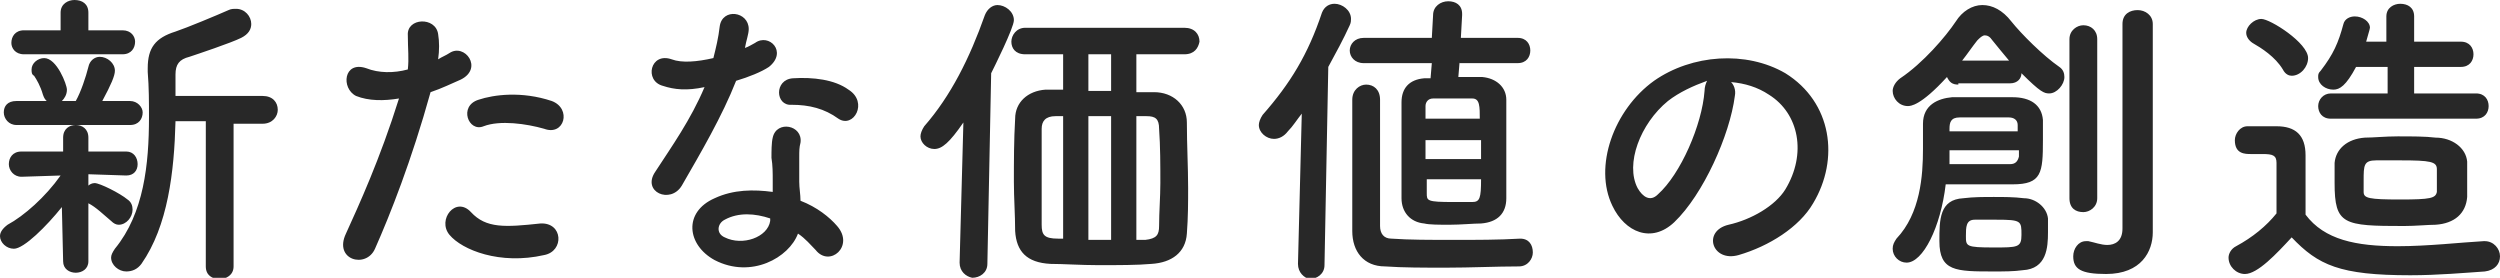 <svg xmlns="http://www.w3.org/2000/svg" viewBox="0 0 198 22"><path d="M4.9 16.4c-1.2 1.5-3 3.3-3.8 3.3-.6 0-1.1-.5-1.1-1 0-.3.2-.6.6-.9 1.3-.7 3-2.2 4.2-3.9l-3.1.1c-.6 0-1-.5-1-1s.3-1 1-1H5v-1.1c0-.7.5-1 1-1s1 .3 1 1V12h3c.6 0 .9.5.9 1s-.3.9-.9.9l-3-.1v.9c.1-.1.3-.2.5-.2.4 0 2 .8 2.6 1.3.3.2.4.5.4.8 0 .6-.5 1.2-1.1 1.2-.2 0-.4-.1-.6-.3-.6-.5-1.2-1.1-1.8-1.4v4.6c0 .6-.5.9-1 .9s-1-.3-1-.9l-.1-4.3zM1.3 9.9c-.6 0-1-.5-1-1s.3-.9 1-.9h2.4c-.1-.1-.2-.2-.3-.5-.2-.7-.5-1.2-.7-1.5-.2-.1-.2-.3-.2-.5 0-.5.5-.9 1-.9 1 0 1.8 2.1 1.8 2.5 0 .4-.2.7-.4.9H6c.4-.7.8-1.9 1-2.7.1-.5.5-.8.9-.8.6 0 1.2.5 1.2 1.1 0 .4-.3 1.1-1 2.4h2.2c.6 0 1 .5 1 .9 0 .5-.3 1-1 1h-9zm.6-5.6c-.7 0-1-.5-1-.9 0-.5.3-1 1-1h2.9V1c0-.7.6-1 1.1-1C6.5 0 7 .3 7 1v1.4h2.7c.7 0 1 .5 1 .9 0 .5-.3 1-1 1H1.9zm14.4 5.3h-2.4c-.1 4-.6 8.3-2.7 11.3-.3.4-.7.6-1.2.6-.6 0-1.2-.5-1.2-1.1 0-.2.1-.4.3-.7 2.3-2.8 2.7-6.7 2.7-10.4 0-1.2 0-2.4-.1-3.6v-.3c0-1.6.6-2.4 2.2-2.9.9-.3 3.3-1.3 4.2-1.7.2-.1.4-.1.6-.1.7 0 1.2.6 1.2 1.2 0 .4-.2.8-.8 1.1-.8.4-3.5 1.3-4.1 1.5-.8.2-1.1.6-1.1 1.4v1.7h6.9c.8 0 1.2.5 1.2 1.1 0 .5-.4 1.1-1.2 1.1h-2.3v11.3c0 .7-.6 1-1.1 1-.6 0-1.1-.3-1.1-1V9.6zm13.4 10.1c-.7 1.6-3.3.9-2.3-1.2 1-2.2 2.7-5.9 4.2-10.7-1.2.2-2.4.2-3.4-.2-1.2-.6-1-2.8.8-2.2 1 .4 2.2.4 3.3.1.1-.9 0-1.6 0-2.7-.1-1.4 2.2-1.5 2.4-.1.1.6.1 1.3 0 2 .3-.2.6-.3.9-.5 1.2-.8 2.7 1.2.9 2.1-.7.3-1.5.7-2.4 1-1.5 5.4-3.2 9.7-4.4 12.4zm5.9-1.1c-1-1.2.5-3.1 1.7-1.8s2.7 1.2 5.5.9c1.8-.1 1.9 2.2.3 2.5-3.5.8-6.5-.4-7.5-1.6zm2.7-8.6c-1.2.5-2-1.6-.4-2.1 1.2-.4 3.4-.7 5.8.1 1.6.6 1 2.8-.6 2.2-1.4-.4-3.5-.7-4.8-.2zm14.2-3.2c-1.5-.4-1-2.7.7-2.1.8.3 2 .2 3.3-.1.2-.8.4-1.6.5-2.5.2-1.5 2.3-1.2 2.3.2 0 .4-.2.9-.3 1.5.3-.1.6-.3.8-.4 1.1-.8 2.6.7 1.1 1.9-.6.4-1.6.8-2.6 1.1-1.1 2.8-2.8 5.7-4.3 8.3-.9 1.5-3.2.5-2.1-1.1 1.3-2 2.8-4.1 3.9-6.7-1.4.3-2.4.2-3.3-.1zm4.1 13.8c-2.2-1.2-2.5-3.8 0-4.9 1.5-.7 3.1-.7 4.6-.5v-.9c0-.6 0-1.2-.1-1.8 0-.5 0-1.2.1-1.6.3-1.4 2.4-1 2.2.4-.1.4-.1.6-.1 1.2v1.9c0 .5.1 1 .1 1.5 1.3.5 2.3 1.3 2.9 2 1.4 1.6-.6 3.3-1.7 1.9-.4-.4-.8-.9-1.4-1.3-.7 1.9-3.7 3.6-6.6 2.1zm.8-3.2c-.6.3-.7 1.1 0 1.4 1.4.7 3.4 0 3.6-1.3v-.2c-1.2-.4-2.5-.5-3.6.1zm5.3-9.1c-1.3.1-1.4-2 .1-2.1 1.6-.1 3.3.1 4.4.9 1.6 1 .4 3.1-.8 2.3-1.1-.8-2.3-1.1-3.7-1.1zM76 20.8l.3-11.1c-1.1 1.6-1.7 2.1-2.3 2.1-.6 0-1.1-.5-1.1-1 0-.2.1-.5.3-.8 2.1-2.4 3.6-5.4 4.8-8.8.2-.5.6-.8 1-.8.6 0 1.3.5 1.3 1.2 0 .6-1.6 3.8-1.8 4.2l-.3 15.1c0 .7-.6 1.1-1.2 1.1-.5-.1-1-.5-1-1.2zM93.8 4.3H90v3h1.4c1.5 0 2.6 1 2.6 2.4 0 1.8.1 3.5.1 5.2 0 1.1 0 2.3-.1 3.6-.1 1.5-1.2 2.3-2.8 2.4-1.1.1-2.6.1-4.2.1-1.4 0-2.8-.1-3.8-.1-1.9-.1-2.7-1-2.8-2.6 0-1.3-.1-2.6-.1-3.9 0-1.6 0-3.3.1-5 0-1.3 1-2.2 2.4-2.3h1.4V4.3h-3c-.8 0-1.1-.5-1.1-1s.4-1.1 1.1-1.1h12.6c.8 0 1.2.5 1.2 1.1-.1.5-.4 1-1.2 1zm-9.6 4.9h-.6c-.8 0-1.1.4-1.1 1v7.6c0 .8.2 1.1 1.3 1.1h.4V9.2zM88 4.3h-1.8v2.9H88V4.3zm0 4.9h-1.8V19H88V9.2zm2 0V19h.7c.9-.1 1.1-.4 1.1-1.1 0-1.1.1-2.3.1-3.4 0-1.4 0-2.9-.1-4.3 0-.8-.3-1-1-1H90zm12.8 11.7l.3-11.9c-.4.5-.7 1-1.1 1.4-.3.4-.7.6-1.1.6-.6 0-1.2-.5-1.2-1.1 0-.2.1-.5.3-.8 2.2-2.5 3.6-4.8 4.7-8.1.2-.5.6-.7 1-.7.6 0 1.3.5 1.3 1.2 0 .1 0 .3-.1.5-.5 1.1-1.1 2.2-1.7 3.3l-.3 15.7c0 .7-.6 1.1-1.2 1.1-.4-.1-.9-.5-.9-1.2zm12.8-16l-.1 1.2h1.9c1.1.1 1.9.8 1.9 1.8v7.8c0 1.2-.7 1.9-2 2-.6 0-1.6.1-2.5.1-.8 0-1.6 0-2-.1-1.1-.1-1.8-.9-1.8-2V8.1c0-1.1.6-1.8 1.8-1.9h.5l.1-1.2H108c-.7 0-1.1-.5-1.1-1s.4-1 1.1-1h5.4l.1-1.8c0-.7.6-1.1 1.2-1.1s1.1.3 1.1 1v.1l-.1 1.8h4.5c.7 0 1 .5 1 1s-.3 1-1 1h-4.6zm-6.3 3v10c0 .6.3 1 .9 1 1.4.1 3.1.1 5 .1 1.7 0 3.5 0 5.2-.1.7 0 1 .5 1 1.1 0 .5-.4 1.1-1.1 1.1-1.8 0-3.8.1-5.8.1-1.7 0-3.4 0-4.8-.1-1.7 0-2.6-1.2-2.6-2.8V7.9c0-.8.6-1.2 1.1-1.2.6 0 1.1.4 1.1 1.2zm8 3.2h-4.4v1.5h4.4v-1.5zm-.1-1.6c0-1.1 0-1.7-.6-1.7h-3.1c-.4 0-.6.3-.6.6v1h4.3zm-4.2 4.7v1.1c0 .6 0 .7 2.1.7h1.5c.6 0 .7-.3.7-1.8H113zm24.4-6.6c-.4 3.1-2.5 7.8-4.8 10-1.8 1.7-3.9.8-4.9-1.3-1.5-3.1.1-7.6 3.3-9.9 3-2.1 7.3-2.4 10.4-.6 3.7 2.3 4.3 6.8 2.2 10.3-1.1 1.9-3.5 3.4-5.9 4.1-2.1.6-2.9-1.9-.8-2.4 1.8-.4 3.7-1.5 4.5-2.8 1.7-2.8 1.1-6-1.3-7.5-.9-.6-1.9-.9-3-1 .2.2.4.6.3 1.1zm-5.3.4c-2.2 1.8-3.4 5-2.4 6.9.4.7 1 1.1 1.6.5 1.8-1.6 3.5-5.5 3.7-8.2 0-.3.1-.6.2-.8-1.1.4-2.2.9-3.1 1.6zM151 20.8c-.6 0-1.1-.5-1.1-1.1 0-.3.1-.5.3-.8 1.9-2 2.1-5 2.1-7.1v-2c0-1.5 1.2-2 2.3-2.1h4.8c1.4 0 2.3.6 2.4 1.8v1.6c0 2.6-.1 3.5-2.4 3.5h-5.3c-.4 3.4-1.8 6.2-3.1 6.2zm4.1-14.1c-.5 0-.7-.2-.9-.6-2.1 2.3-2.9 2.3-3.1 2.3-.7 0-1.2-.6-1.2-1.2 0-.3.2-.7.6-1 1.8-1.2 3.6-3.3 4.4-4.5.5-.8 1.3-1.3 2.1-1.3s1.6.4 2.3 1.3c.8 1 2.5 2.7 3.8 3.6.3.2.4.5.4.8 0 .6-.6 1.3-1.2 1.3-.4 0-.7-.1-2.2-1.6 0 .4-.3.8-.9.8h-4.1zm2.8 14.8c-3 0-4.3 0-4.3-2.4 0-1.7 0-3.3 1.9-3.4.8-.1 1.6-.1 2.4-.1.8 0 1.6 0 2.4.1.9 0 1.8.7 1.9 1.6v1.1c0 1.2-.1 2.9-2 3-.7.1-1.5.1-2.3.1zm-3.5-9.6V13h4.8c.4 0 .6-.2.7-.6v-.5h-5.5zm5.4-1.5v-.5c0-.4-.3-.6-.7-.6h-3.9c-.7 0-.8.4-.8.9v.2h5.4zm-.6-5.5c-.5-.6-1-1.2-1.4-1.7-.2-.3-.4-.4-.6-.4-.2 0-.4.2-.6.4-.4.5-.8 1.1-1.2 1.6h3.8zm-1.1 12.5h-1.7c-.7 0-.7.6-.7 1.3 0 .8 0 .9 2.2.9 1.9 0 2.2 0 2.2-1 0-1.1 0-1.2-2-1.2zm5.8-14.3c0-.7.6-1.1 1.1-1.1.6 0 1.1.4 1.1 1.1v12.6c0 .7-.6 1.1-1.1 1.1-.6 0-1.1-.3-1.1-1.1V3.1zm6.6 15.3c0 .1 0 .1 0 0 0 1.5-.9 3.3-3.7 3.3-2 0-2.6-.4-2.6-1.4 0-.6.4-1.2 1-1.2h.2c.5.1 1 .3 1.5.3.6 0 1.2-.3 1.2-1.3V1.9c0-.8.6-1.1 1.2-1.1s1.2.4 1.2 1.1v16.5zm7.3 3.3c-.7 0-1.3-.6-1.3-1.3 0-.3.2-.7.6-.9 1.3-.7 2.4-1.6 3.2-2.6v-4c0-.6-.3-.7-1.1-.7h-.9c-.5 0-1.3 0-1.3-1.1 0-.5.4-1.1 1-1.1h2.3c1.5 0 2.3.7 2.3 2.3V17c1.5 2 4 2.5 7.3 2.5 2.4 0 5-.3 6.8-.4h.1c.7 0 1.2.6 1.2 1.2s-.4 1.1-1.2 1.2c-1.5.1-3.7.3-5.9.3-5.6 0-7.3-.8-9.4-3-1.2 1.3-2.7 2.9-3.7 2.9zm3-16.2c-.6-1-1.7-1.7-2.4-2.1-.3-.2-.5-.5-.5-.8 0-.5.6-1.1 1.2-1.1.7 0 3.7 1.9 3.7 3.1 0 .7-.6 1.4-1.3 1.4-.2 0-.5-.1-.7-.5zm3.8 3.9c-.7 0-1-.5-1-1s.4-1 1-1h4.5V5.3h-2.5c-.8 1.5-1.3 1.8-1.8 1.8-.6 0-1.2-.4-1.2-1 0-.2 0-.3.2-.5 1-1.3 1.4-2.2 1.8-3.7.1-.4.5-.6.9-.6.6 0 1.2.4 1.2.9 0 0 0 .1-.3 1.1h1.6v-2c0-.7.6-1 1.1-1 .6 0 1.1.3 1.1 1v2h3.7c.7 0 1 .5 1 1s-.3 1-1 1h-3.7v2.1h4.9c.7 0 1 .5 1 1s-.3 1-1 1h-11.5zm8.3 8.4c-.6 0-1.6.1-2.5.1-4.8 0-5.5-.1-5.5-3.4v-1.6c.1-1.1 1-1.9 2.4-2 .7 0 1.6-.1 2.6-.1 1.1 0 2.2 0 3 .1 1.3 0 2.4.8 2.5 1.9v2.8c-.1 1.3-1 2.1-2.5 2.2zm.1-3.6v-.8c0-.6-.5-.7-2.9-.7h-1.9c-1 0-1 .4-1 1.6v.9c0 .5.4.6 2.9.6 2.4 0 2.8-.1 2.9-.6v-1z" fill="#282828"/></svg>